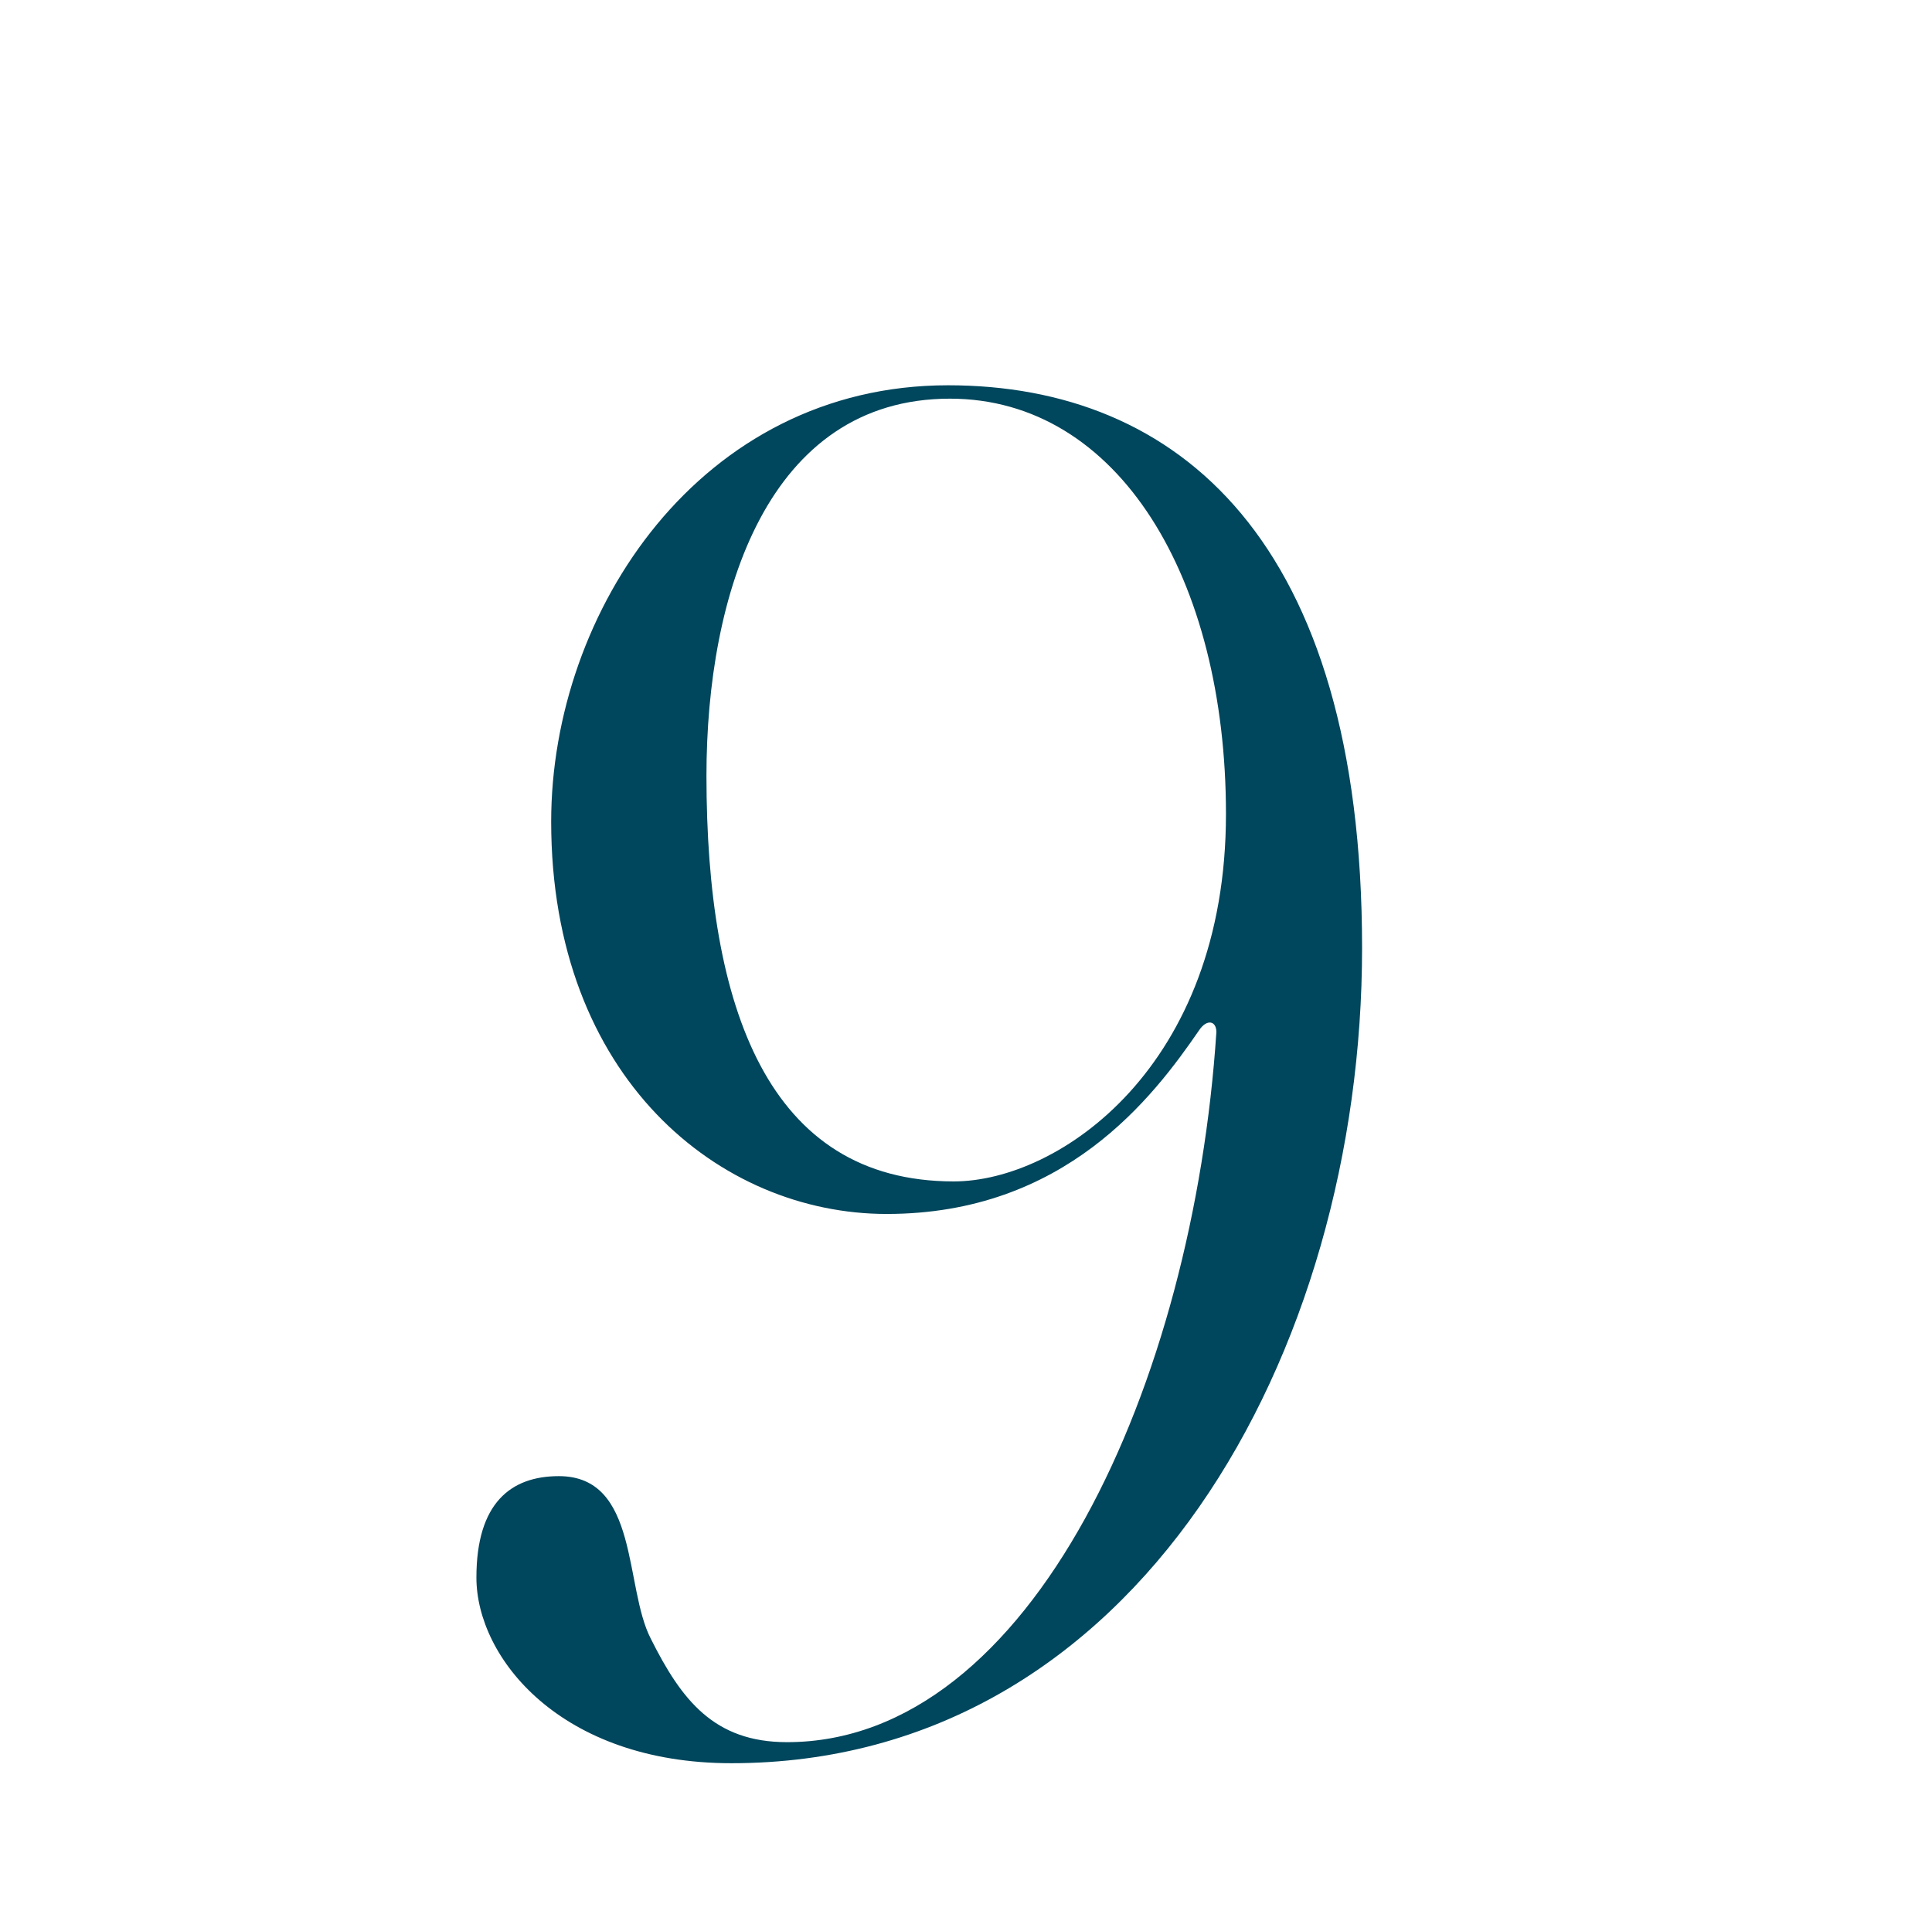 <svg width="215" height="213" viewBox="0 0 215 213" fill="none" xmlns="http://www.w3.org/2000/svg">
<path d="M81.39 196.24C62.403 196.24 53.017 184.525 53.017 175.579C53.017 167.272 56.857 164.29 62.19 164.29C71.15 164.29 69.443 176.644 72.43 182.395C75.843 189.211 79.47 193.897 87.577 193.897C114.883 193.897 132.803 153.853 135.363 114.874C135.363 113.596 134.297 113.383 133.443 114.661C128.323 122.116 118.51 135.109 98.67 135.109C80.11 135.109 61.337 119.986 61.337 91.444C61.337 68.013 77.977 42.88 105.497 42.88C131.097 42.88 151.577 60.133 151.577 105.502C151.577 150.445 126.617 196.24 81.39 196.24ZM106.137 131.488C117.87 131.488 136.43 118.708 136.43 90.591C136.43 64.392 124.483 44.37 105.71 44.37C85.443 44.37 78.617 66.097 78.617 86.332C78.617 112.105 85.443 131.488 106.137 131.488Z" fill="#00465C"/>
</svg>

